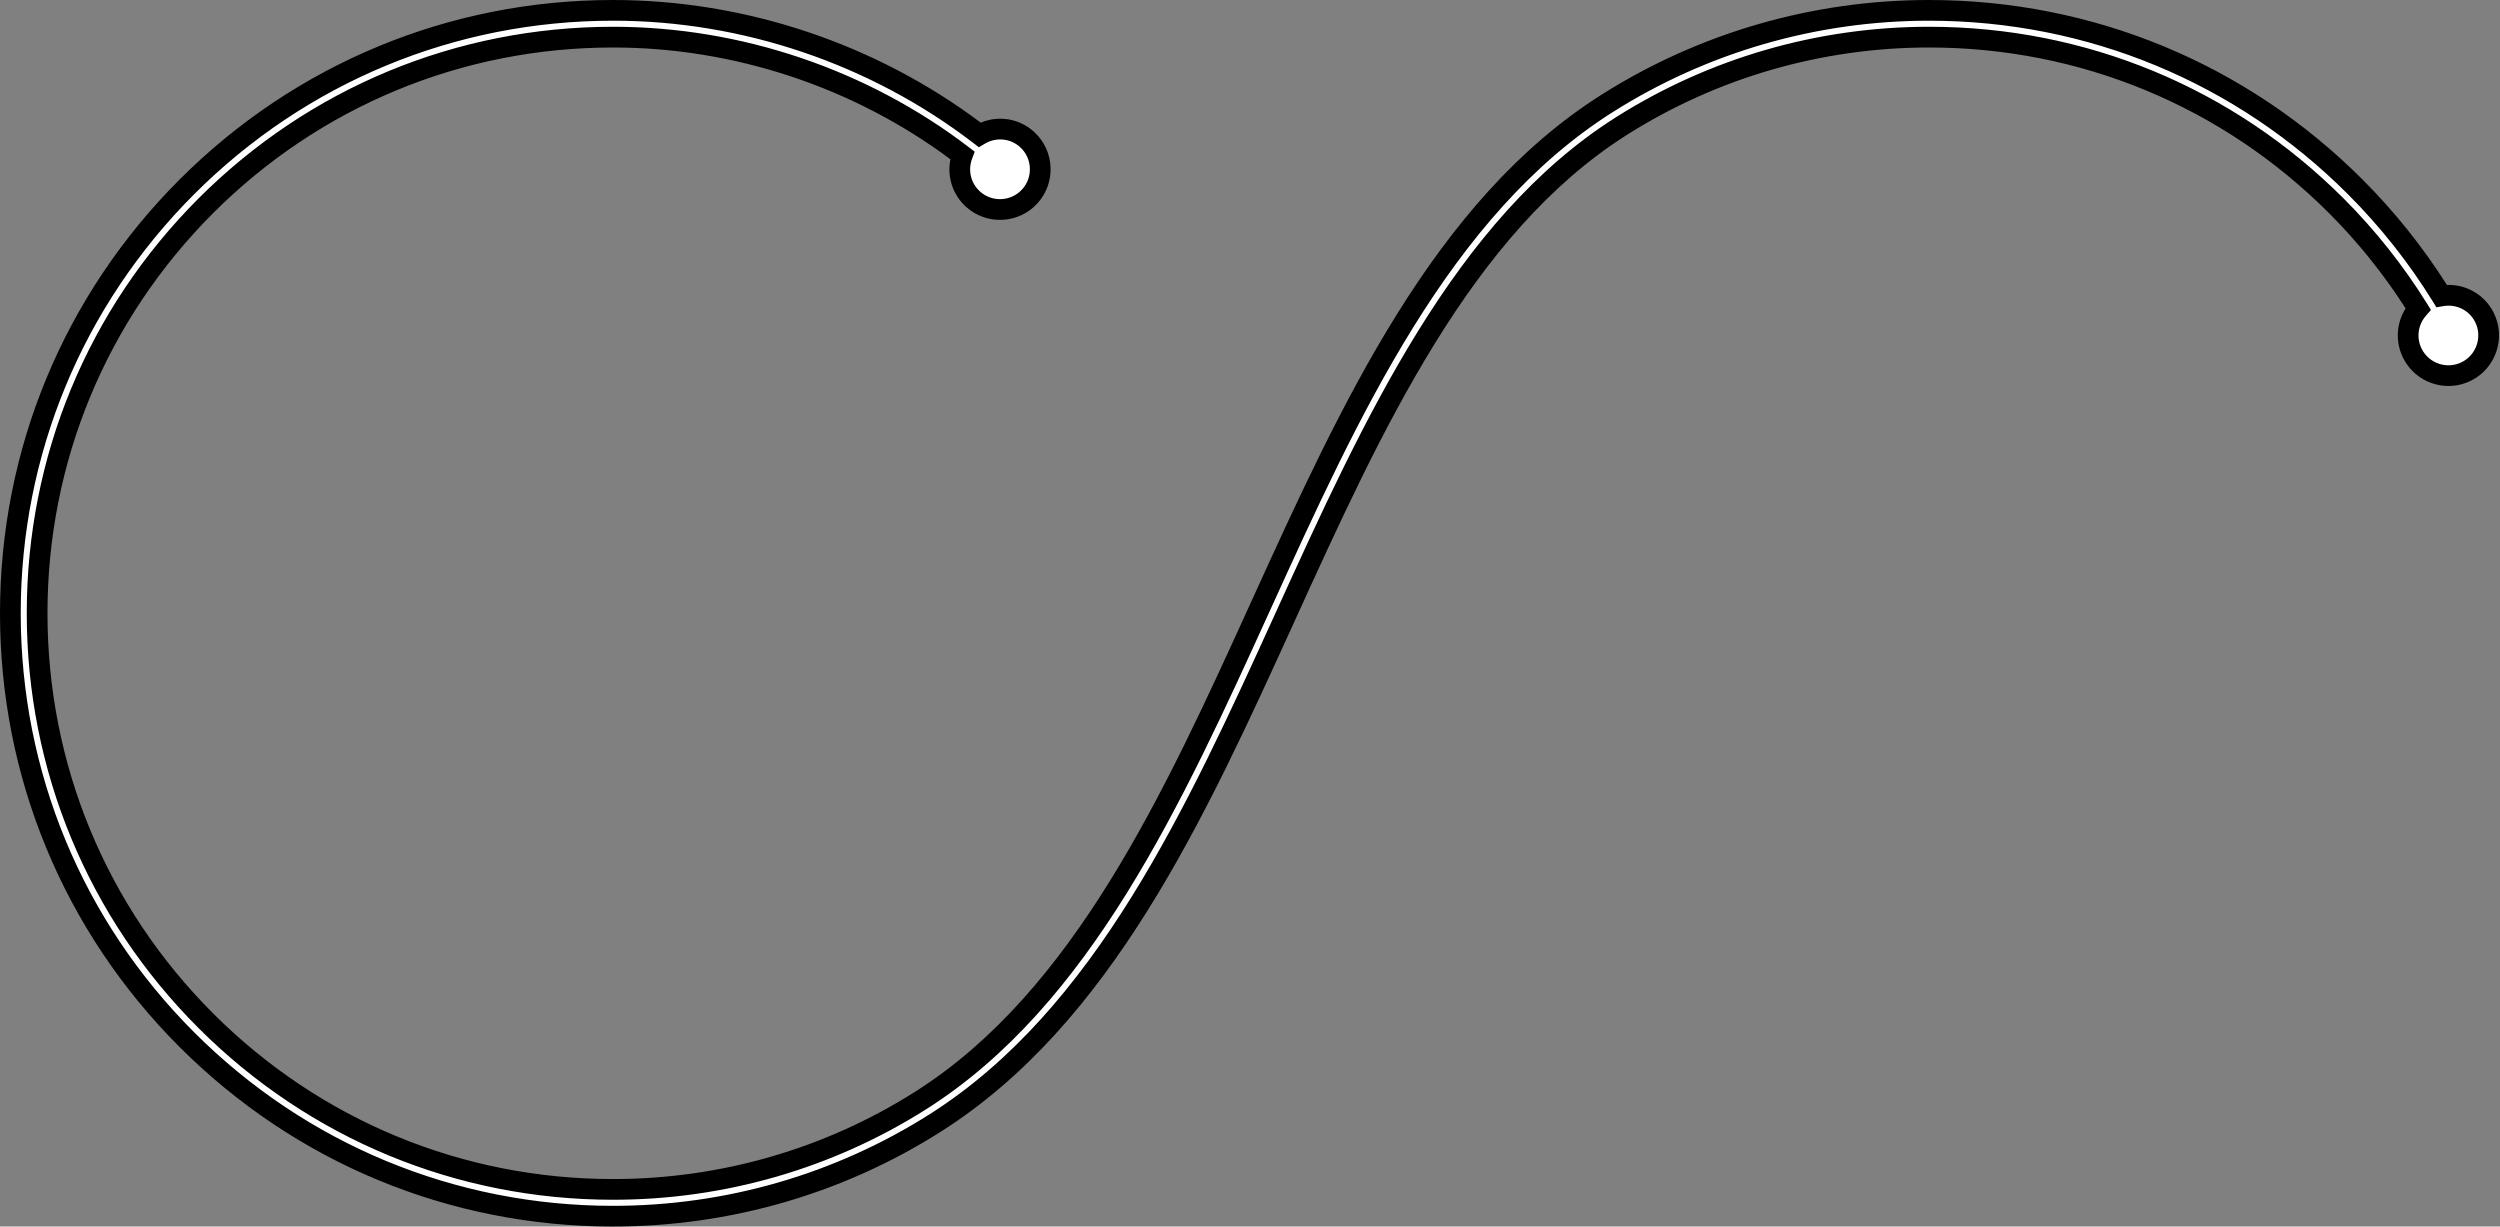 <svg width="746" height="366" viewBox="0 0 746 366" fill="none" xmlns="http://www.w3.org/2000/svg">
<rect x="0" y="0" width="746" height="366" fill="#808080" stroke="none"/>
<path d="M483.796 37.639C511.249 20.267 543.005 11.081 575.626 11.081C621.544 11.081 664.71 28.956 697.161 61.425C706.482 70.749 714.65 81.063 721.574 92.183C718.45 95.761 717.611 101.01 719.884 105.505C722.878 111.428 730.103 113.8 736.024 110.806C741.946 107.811 744.317 100.584 741.323 94.66C738.88 89.831 733.627 87.419 728.557 88.297C721.273 76.535 712.653 65.625 702.807 55.776C668.844 21.801 623.679 3.093 575.626 3.093C541.492 3.093 508.262 12.706 479.532 30.889C430.234 62.087 402.827 122.299 376.324 180.526C350.071 238.21 322.919 297.859 274.761 328.368C247.361 345.739 215.605 354.926 182.938 354.926C137.053 354.926 93.886 337.05 61.403 304.582C28.953 272.12 11.077 228.944 11.077 183.003C11.077 137.062 28.946 93.92 61.397 61.425C93.886 28.963 137.047 11.081 182.932 11.081C220.76 11.081 257.318 23.544 287.154 46.334C285.497 50.796 286.578 56.012 290.318 59.413C295.225 63.876 302.829 63.515 307.29 58.601C311.751 53.693 311.391 46.085 306.478 41.623C302.482 37.992 296.731 37.606 292.31 40.22C261.032 16.224 222.647 3.093 182.932 3.093C134.911 3.093 89.746 21.801 55.75 55.776C21.793 89.778 3.092 134.959 3.092 183.003C3.092 231.048 21.793 276.261 55.757 310.23C89.753 344.199 134.918 362.914 182.938 362.914C217.125 362.914 250.355 353.301 279.039 335.117C329.201 303.337 356.857 242.587 383.595 183.842C409.613 126.676 436.522 67.565 483.803 37.645L483.796 37.639Z" fill="white"/>
<path d="M182.932 366C134.086 366 88.148 346.971 53.569 312.412C19.022 277.86 0 231.899 0 183.003C0 134.107 19.022 88.179 53.562 53.588C88.148 19.029 134.092 0 182.932 0C222.286 0 261.169 12.987 292.657 36.597C298.015 34.356 304.185 35.352 308.561 39.336C314.725 44.938 315.177 54.512 309.576 60.678C303.976 66.844 294.406 67.296 288.242 61.694C284.253 58.063 282.55 52.697 283.611 47.527C254.671 26.001 219.005 14.173 182.932 14.173C137.872 14.173 95.484 31.728 63.578 63.613C31.717 95.518 14.168 137.921 14.168 183.003C14.168 228.086 31.717 270.514 63.584 302.393C95.484 334.272 137.872 351.827 182.932 351.827C215.015 351.827 246.195 342.81 273.104 325.753C320.483 295.736 347.444 236.512 373.508 179.242C400.201 120.596 427.804 59.957 477.875 28.268C507.102 9.777 540.902 0 575.626 0C624.504 0 670.448 19.029 704.995 53.588C714.487 63.083 722.943 73.652 730.161 85.028C735.991 84.838 741.408 87.963 744.088 93.258C747.847 100.695 744.854 109.797 737.426 113.558C729.991 117.319 720.893 114.325 717.133 106.894C714.709 102.091 715.024 96.488 717.84 92.039C711.27 81.771 703.593 72.217 694.986 63.607C663.119 31.728 620.731 14.173 575.639 14.173C543.607 14.173 512.421 23.19 485.466 40.247C438.965 69.675 412.253 128.36 386.419 185.113C359.49 244.277 331.644 305.447 280.702 337.719C251.527 356.217 217.721 365.993 182.951 365.993L182.932 366ZM182.932 6.179C135.736 6.179 91.345 24.566 57.931 57.959C24.564 91.377 6.184 135.785 6.184 183.003C6.184 230.222 24.564 274.656 57.944 308.048C91.351 341.434 135.743 359.821 182.938 359.821C216.542 359.821 249.195 350.378 277.381 332.503C326.771 301.214 354.224 240.896 380.779 182.558C406.987 124.979 434.085 65.442 482.145 35.024C510.096 17.338 542.422 7.988 575.626 7.988C622.369 7.988 666.309 26.184 699.349 59.236C708.781 68.672 717.139 79.209 724.194 90.545L725.406 92.491L723.899 94.215C721.489 96.973 720.998 100.859 722.642 104.109C724.862 108.499 730.24 110.269 734.629 108.047C739.018 105.826 740.786 100.446 738.566 96.056C736.797 92.563 732.991 90.669 729.087 91.344L727.03 91.698L725.93 89.922C718.751 78.324 710.235 67.571 700.626 57.959C667.245 24.573 622.854 6.179 575.626 6.179C542.075 6.179 509.421 15.622 481.183 33.491C432.671 64.19 405.454 123.977 379.141 181.791C352.697 239.894 325.35 299.962 276.418 330.969C248.52 348.655 216.201 358.006 182.938 358.006C136.228 358.006 92.288 339.809 59.222 306.757C26.182 273.719 7.985 229.763 7.985 183.003C7.985 136.243 26.182 92.314 59.215 59.236C92.281 26.191 136.221 7.988 182.932 7.988C221.048 7.988 258.726 20.733 289.034 43.87L290.855 45.259L290.056 47.402C288.779 50.849 289.696 54.656 292.401 57.113C296.043 60.422 301.696 60.154 305.004 56.51C308.312 52.867 308.044 47.212 304.402 43.903C301.513 41.275 297.288 40.862 293.888 42.874L292.093 43.936L290.436 42.664C259.761 19.134 221.579 6.173 182.932 6.173V6.179Z" fill="black"/>
</svg>
